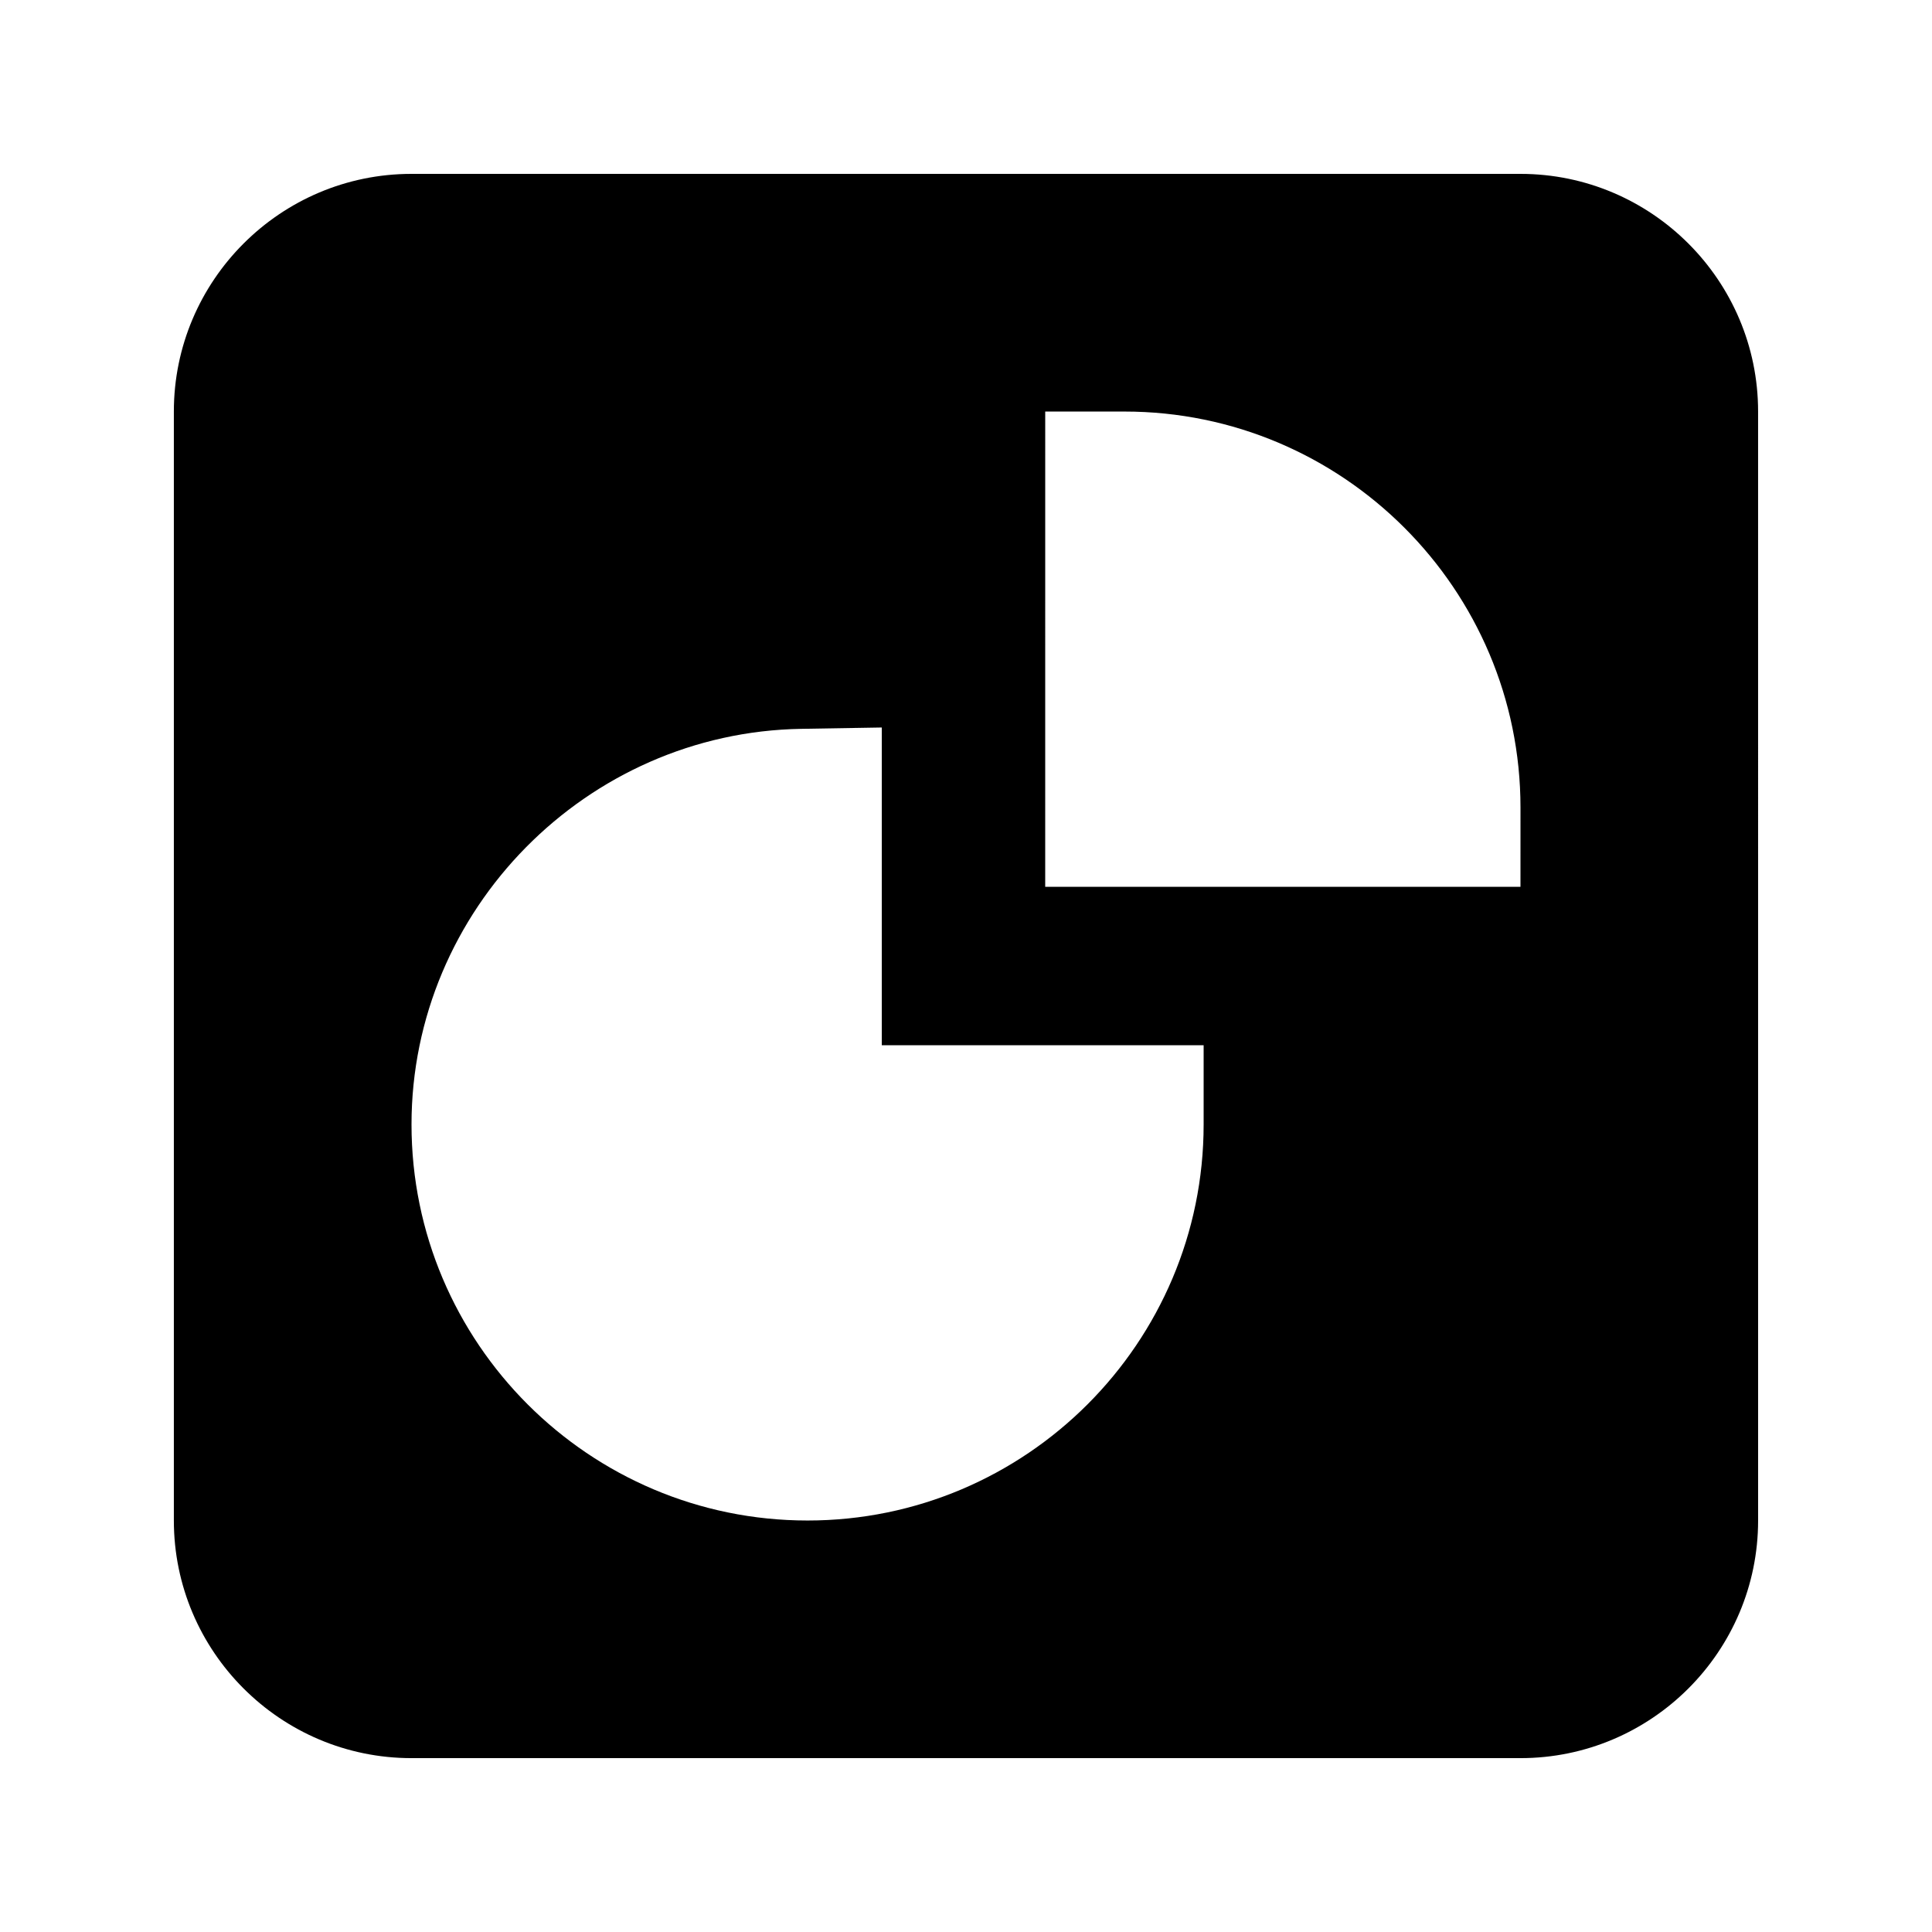 <?xml version="1.0" encoding="UTF-8"?>
<!-- Uploaded to: ICON Repo, www.svgrepo.com, Generator: ICON Repo Mixer Tools -->
<svg fill="#000000" width="800px" height="800px" version="1.1" viewBox="144 144 512 512" xmlns="http://www.w3.org/2000/svg">
 <path d="m546.94 190.08h-293.89c-34.723 0-62.977 28.254-62.977 62.977v293.89c0 34.723 28.254 62.977 62.977 62.977h293.89c34.723 0 62.977-28.254 62.977-62.977l-0.004-293.89c0-34.723-28.254-62.977-62.977-62.977zm-83.965 251.91c0 57.875-47.086 104.96-104.96 104.96s-104.96-47.086-104.96-104.96c0-56.887 46.352-103.91 103.3-104.84l21.328-0.355v84.199h85.293zm83.965-62.977h-125.95l0.004-125.95h20.992c57.875 0 104.96 47.086 104.96 104.96z"/>
</svg>